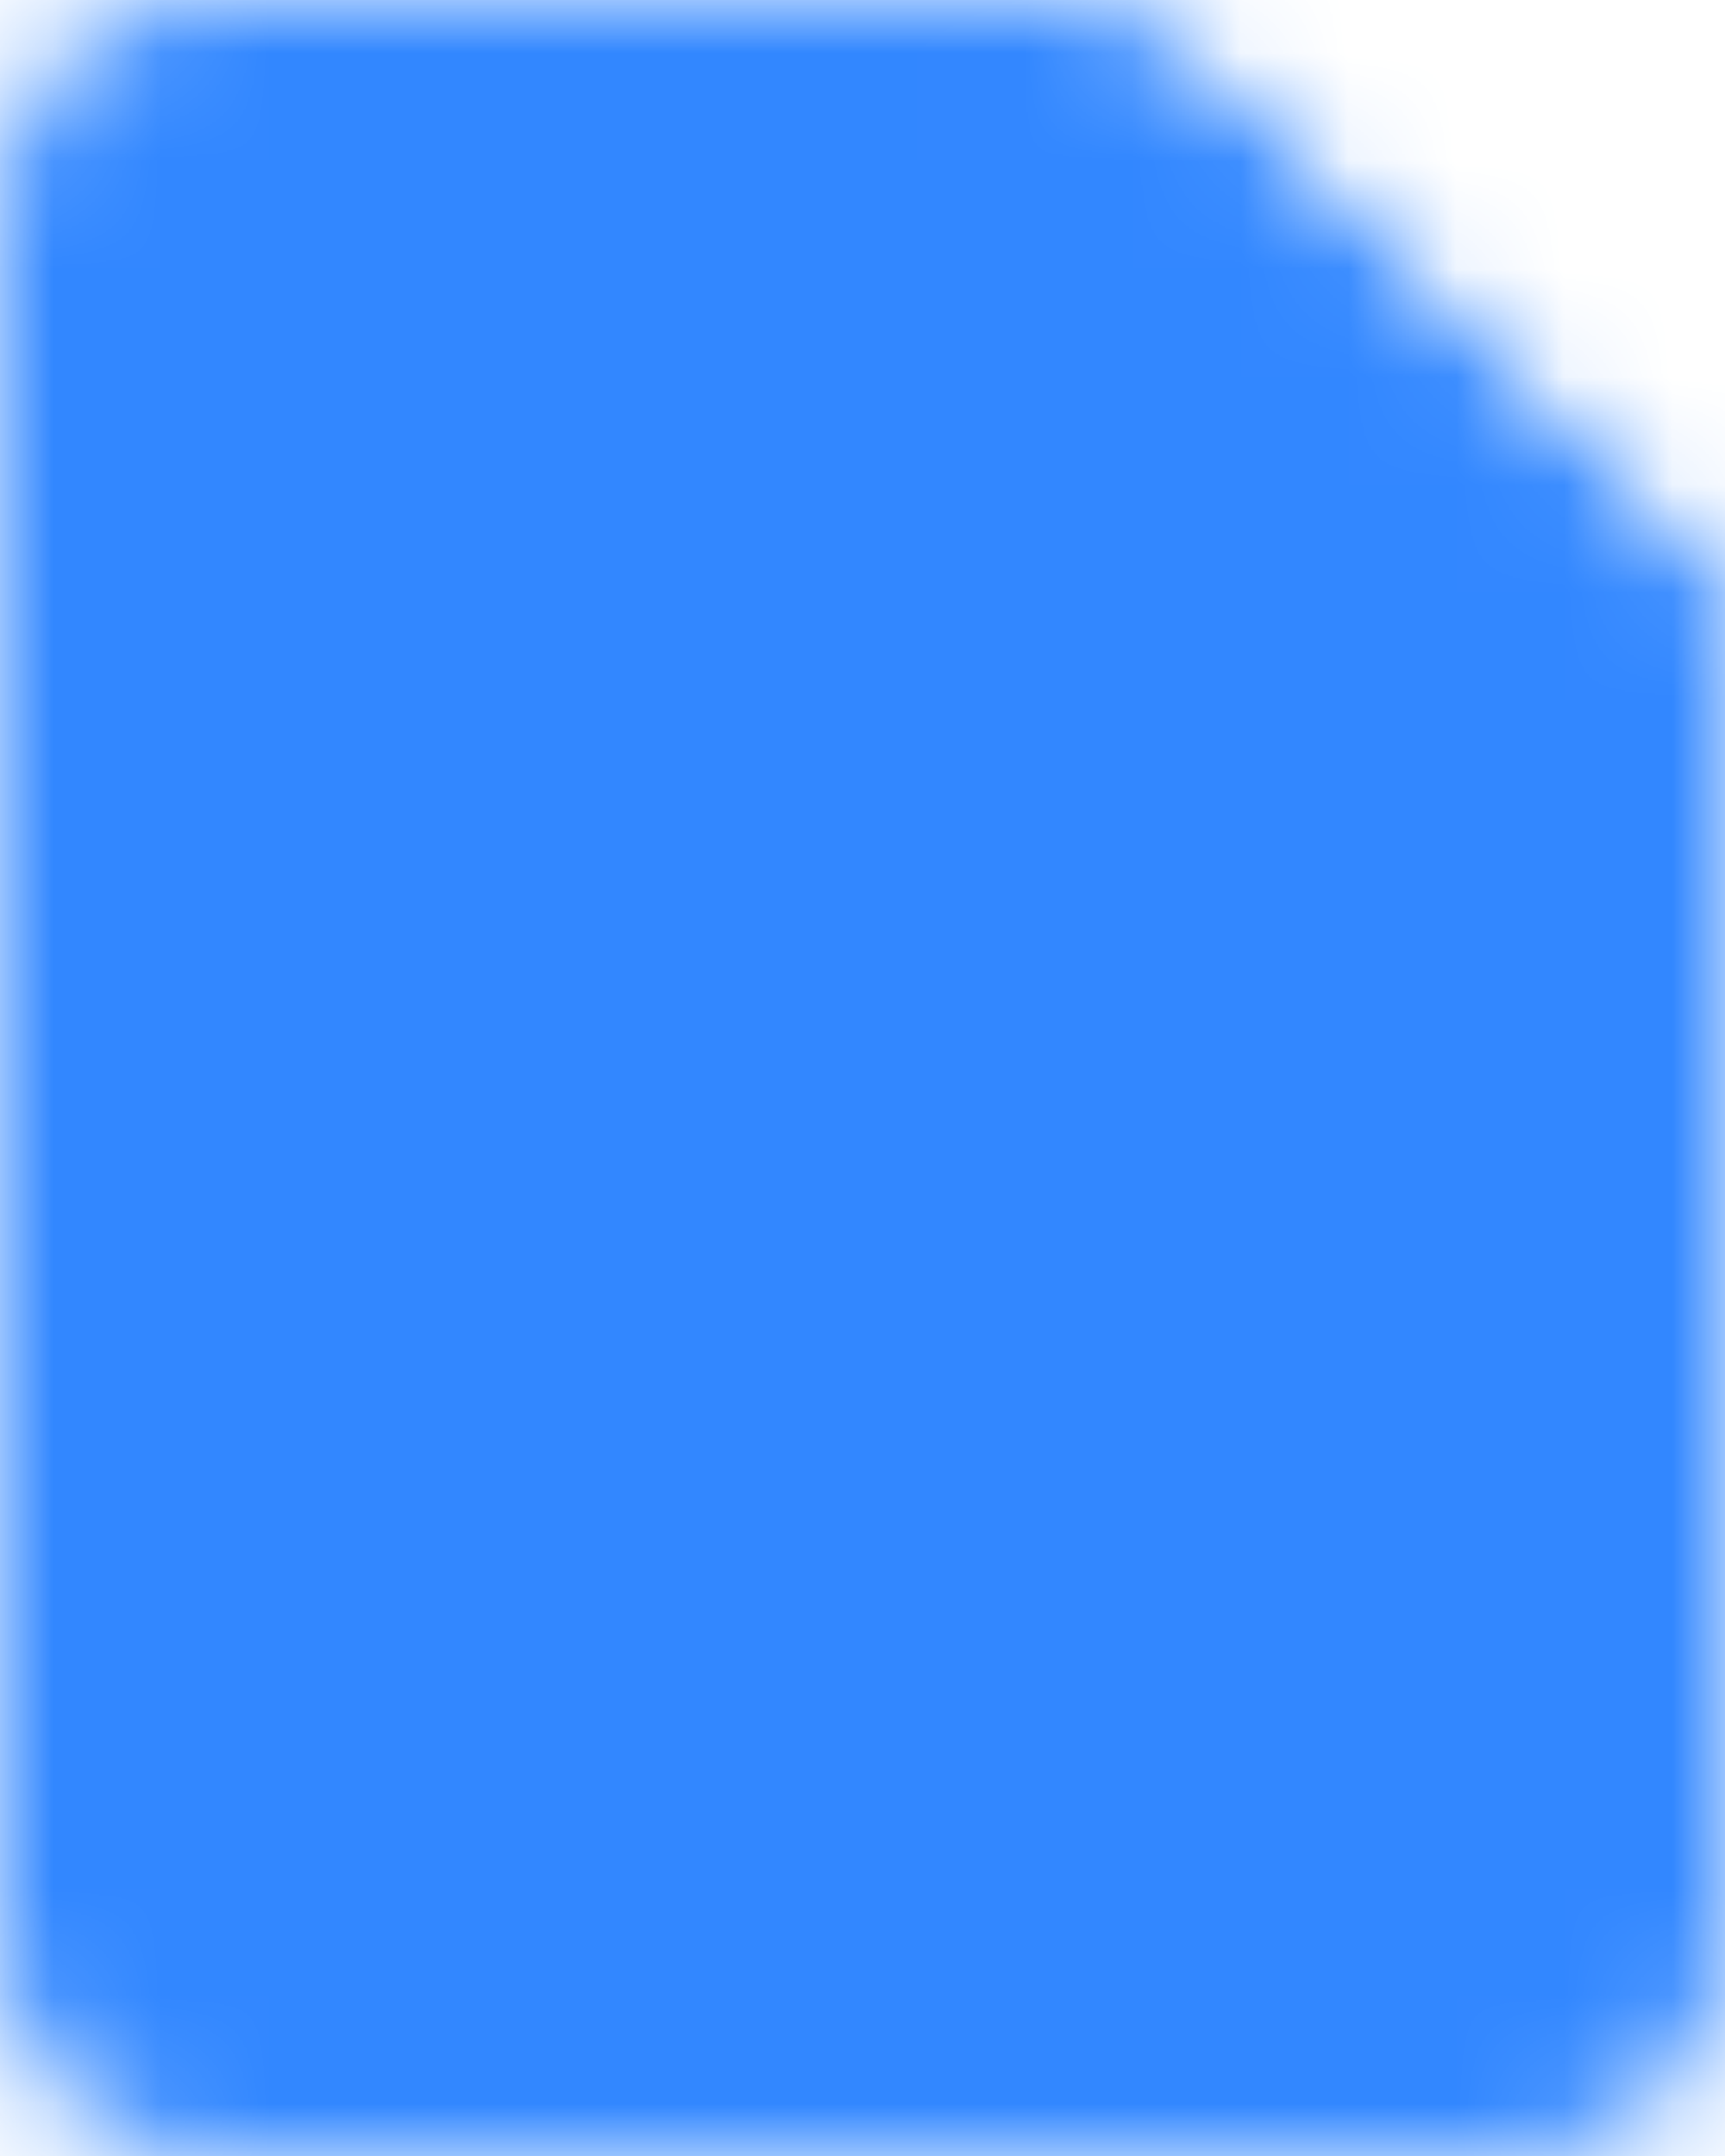 <?xml version="1.0" encoding="UTF-8"?> <svg xmlns="http://www.w3.org/2000/svg" width="16" height="20" viewBox="0 0 16 20" fill="none"><mask id="mask0_5858_50" style="mask-type:luminance" maskUnits="userSpaceOnUse" x="0" y="0" width="16" height="20"><path d="M9.5 1L15 6.5V18C15 18.55 14.55 19 14 19H2C1.45 19 1 18.55 1 18V2C1 1.45 1.45 1 2 1H9.5Z" fill="white" stroke="white" stroke-width="2" stroke-linecap="round" stroke-linejoin="round"></path><path d="M10.5 1.5V6H15L10.5 1.5Z" fill="black" stroke="black" stroke-width="2" stroke-linecap="round" stroke-linejoin="round"></path><path d="M9.5 1L15 6.5" stroke="white" stroke-width="2" stroke-linecap="round" stroke-linejoin="round"></path><path d="M8 17L12 13H9.5V10H6.5V13H4L8 17Z" fill="black"></path></mask><g mask="url(#mask0_5858_50)"><path d="M20 -2H-4V22H20V-2Z" fill="#3287FF"></path></g></svg> 